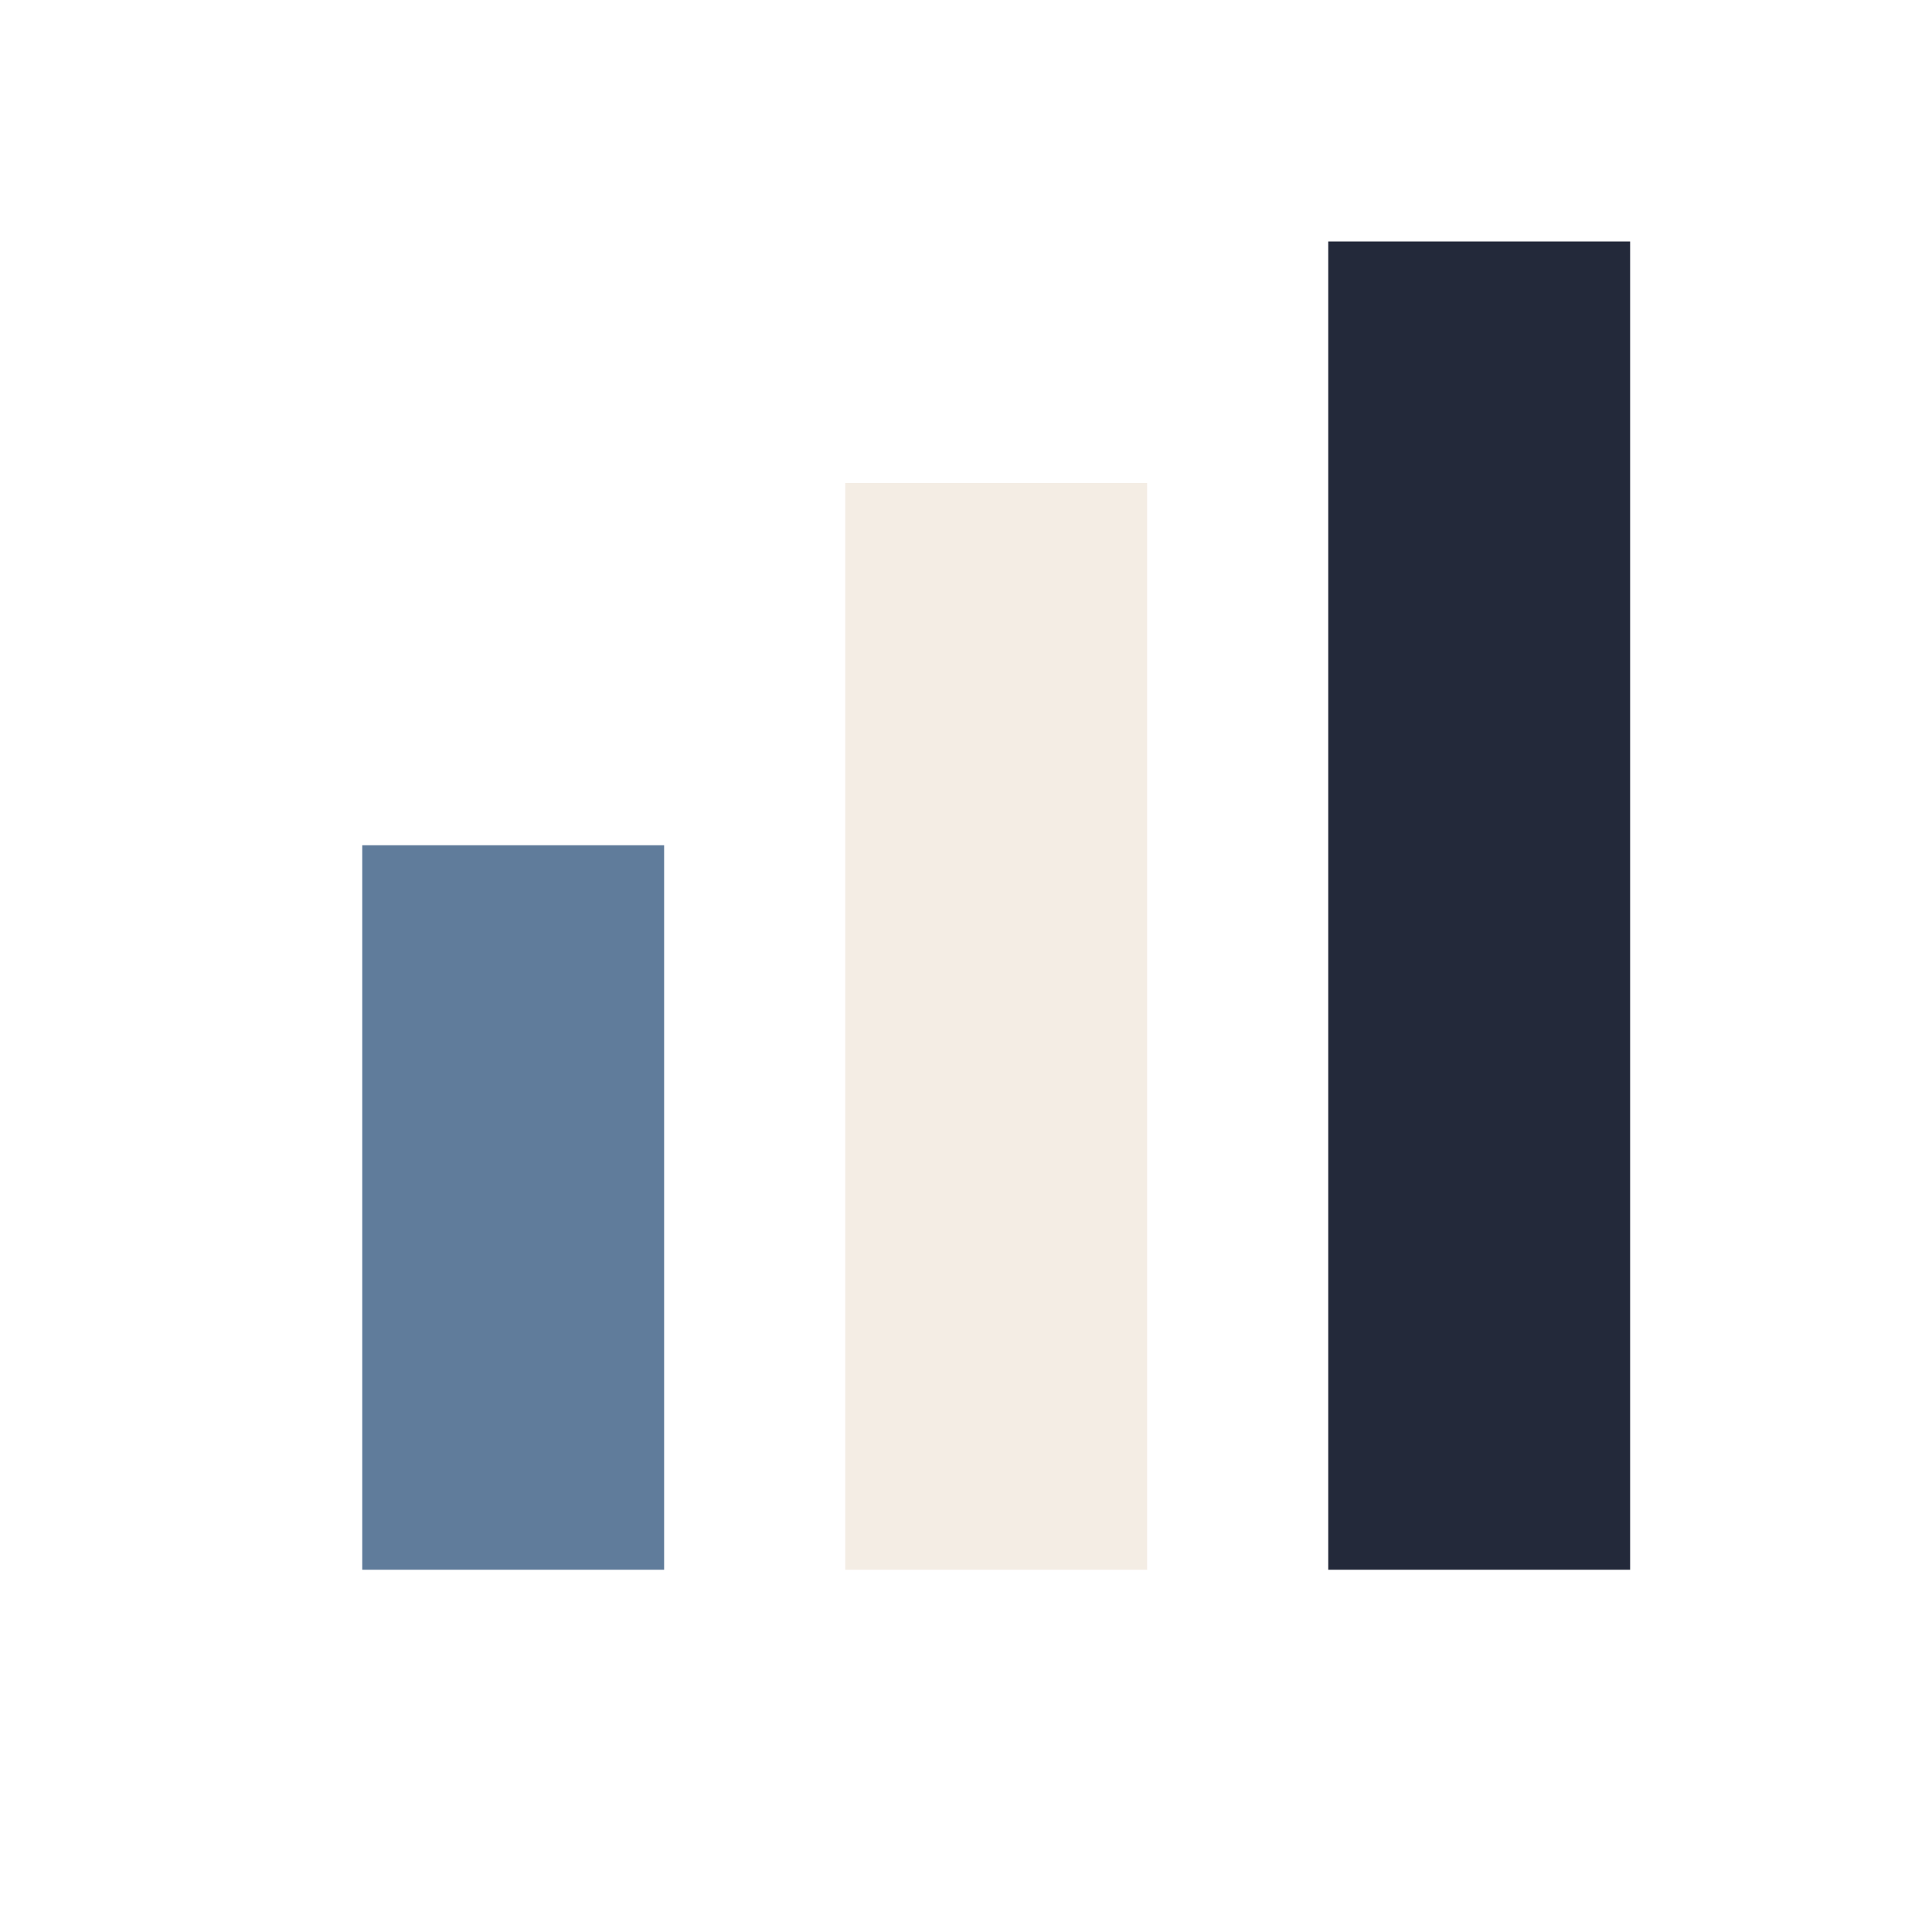 <?xml version="1.0" encoding="UTF-8"?>
<svg xmlns="http://www.w3.org/2000/svg" width="32" height="32" viewBox="0 0 32 32"><rect x="6" y="14" width="5" height="12" fill="#607C9B"/><rect x="14" y="8" width="5" height="18" fill="#F4EDE4"/><rect x="22" y="4" width="5" height="22" fill="#23293A"/></svg>